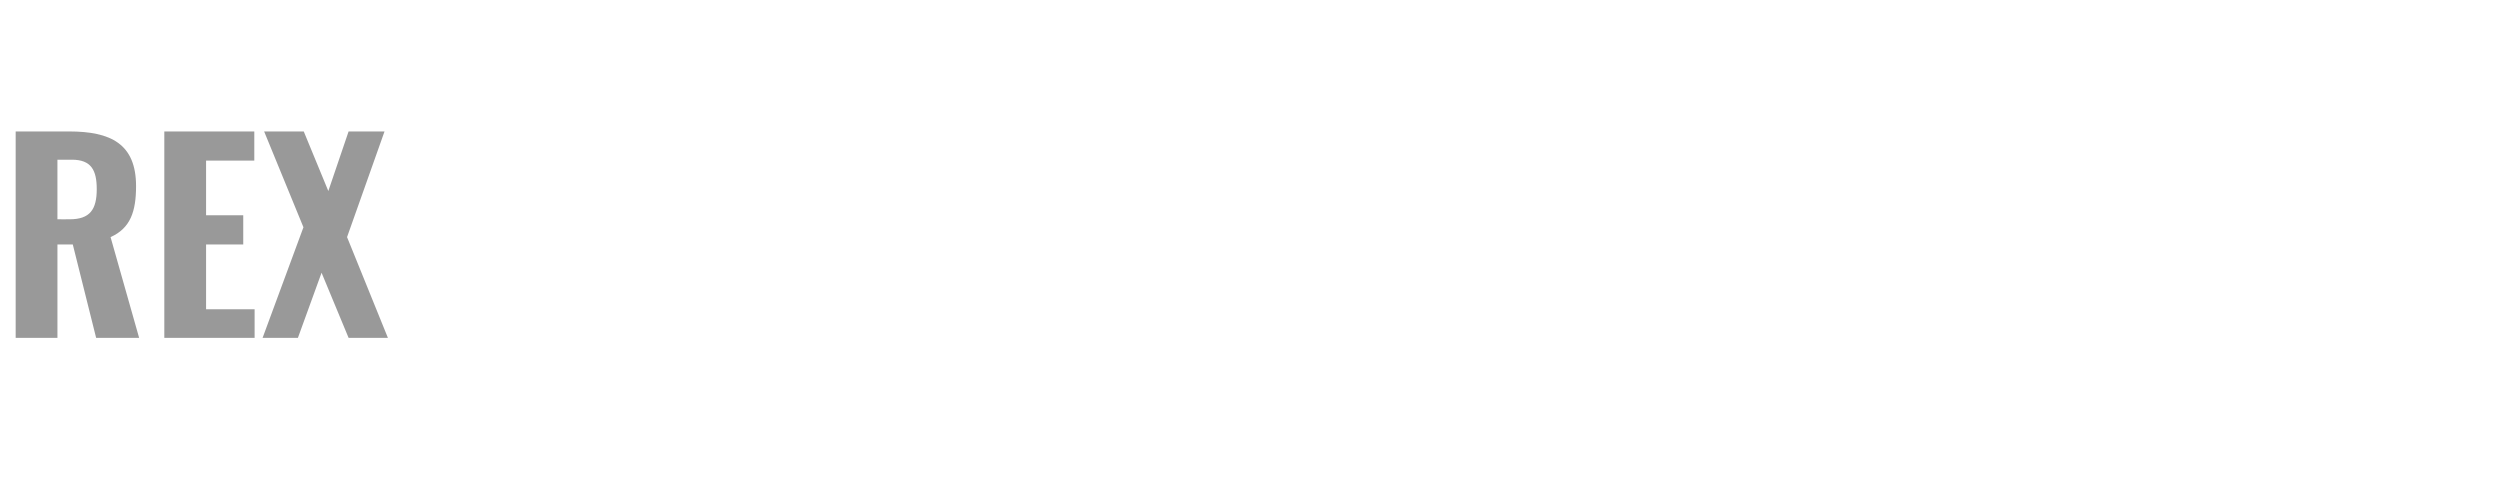 <?xml version="1.0" standalone="no"?><!DOCTYPE svg PUBLIC "-//W3C//DTD SVG 1.1//EN" "http://www.w3.org/Graphics/SVG/1.1/DTD/svg11.dtd"><svg xmlns="http://www.w3.org/2000/svg" version="1.1" width="814px" height="163px" viewBox="0 -11 814 163" style="top:-11px"><desc>REX</desc><defs/><g id="Polygon72139"><path d="m5.1 31.8c0 0 17.39-.01 17.4 0c13.5 0 21.8 4 21.8 17.8c0 8.2-1.8 13.7-8.3 16.6c.02.03 9.3 32.8 9.3 32.8l-14 0l-7.6-30.4l-5 0l0 30.4l-13.6 0l0-67.2zm17.6 28.6c6.6 0 8.8-3.2 8.8-9.8c0-6.2-1.8-9.6-8.1-9.6c.01 0-4.7 0-4.7 0l0 19.4c0 0 4.04.02 4 0zm30.8-28.6l29.3 0l0 9.5l-15.7 0l0 17.8l12.1 0l0 9.5l-12.1 0l0 21.1l15.8 0l0 9.3l-29.4 0l0-67.2zm45.3 31.2l-12.8-31.2l12.9 0l8 19.4l6.6-19.4l11.7 0l-12.2 34.4l13.3 32.8l-12.8 0l-8.8-21.2l-7.7 21.2l-11.5 0l13.3-36z" stroke="none" fill="#999999"/></g></svg>